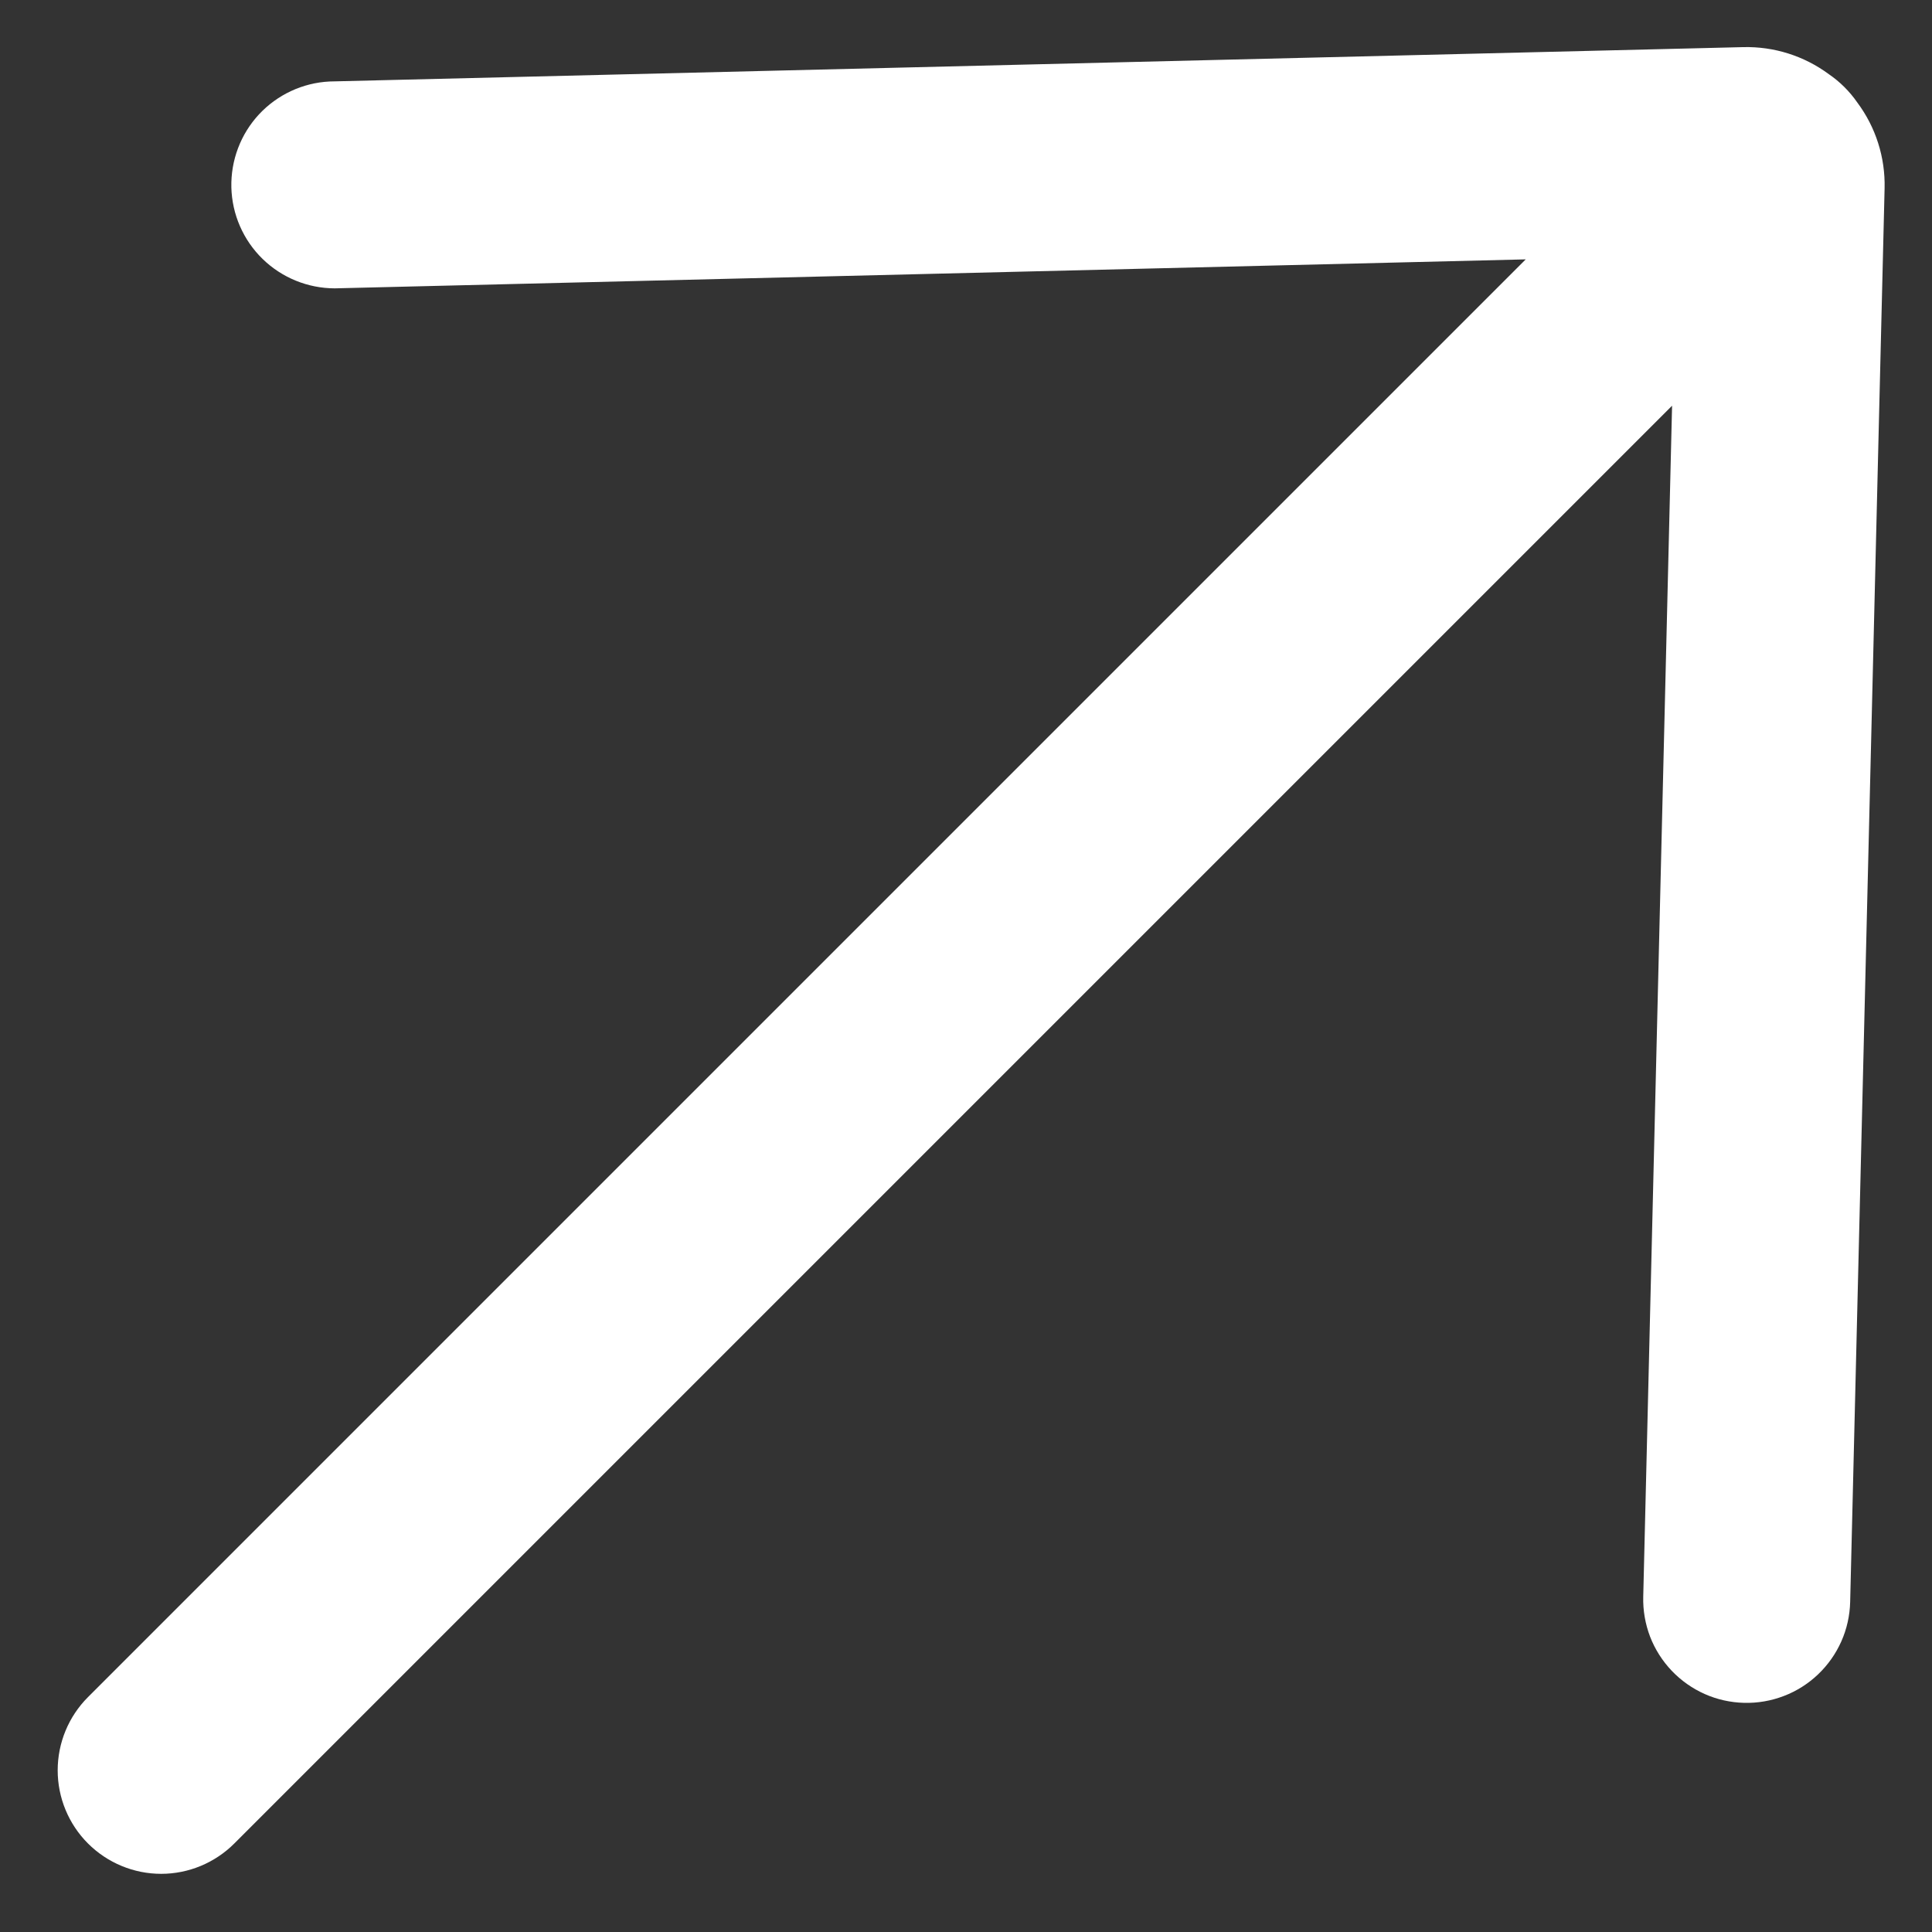 <svg width="28" height="28" viewBox="0 0 28 28" fill="none" xmlns="http://www.w3.org/2000/svg">
<rect x="0" y="0" width="28" height="28" fill="#333333" stroke="none"/>
<g clip-path="url(#clip0_100_1280)">
<path d="M4.778 1.181C4.387 1.2 4.019 1.372 3.753 1.658C3.487 1.945 3.344 2.324 3.353 2.716C3.363 3.107 3.525 3.479 3.805 3.752C4.085 4.025 4.46 4.178 4.851 4.179L22.112 3.759L1.275 24.596C0.994 24.877 0.836 25.259 0.836 25.657C0.836 26.054 0.994 26.436 1.275 26.717C1.556 26.998 1.938 27.157 2.336 27.157C2.733 27.157 3.115 26.998 3.396 26.717L24.233 5.88L23.815 23.142C23.81 23.339 23.844 23.535 23.914 23.719C23.985 23.903 24.092 24.071 24.227 24.213C24.363 24.356 24.526 24.471 24.706 24.551C24.886 24.631 25.08 24.674 25.277 24.679C25.474 24.684 25.67 24.65 25.854 24.579C26.038 24.509 26.206 24.402 26.348 24.267C26.491 24.131 26.606 23.968 26.686 23.788C26.766 23.608 26.809 23.414 26.814 23.217L27.313 2.729C27.324 2.282 27.185 1.844 26.917 1.485C26.806 1.325 26.667 1.186 26.506 1.076C26.147 0.81 25.71 0.672 25.264 0.683L4.778 1.181Z" fill="white"/>
</g>
<defs>
<clipPath id="clip0_100_1280">
<rect width="28" height="28" fill="white"/>
</clipPath>
</defs>
</svg>
